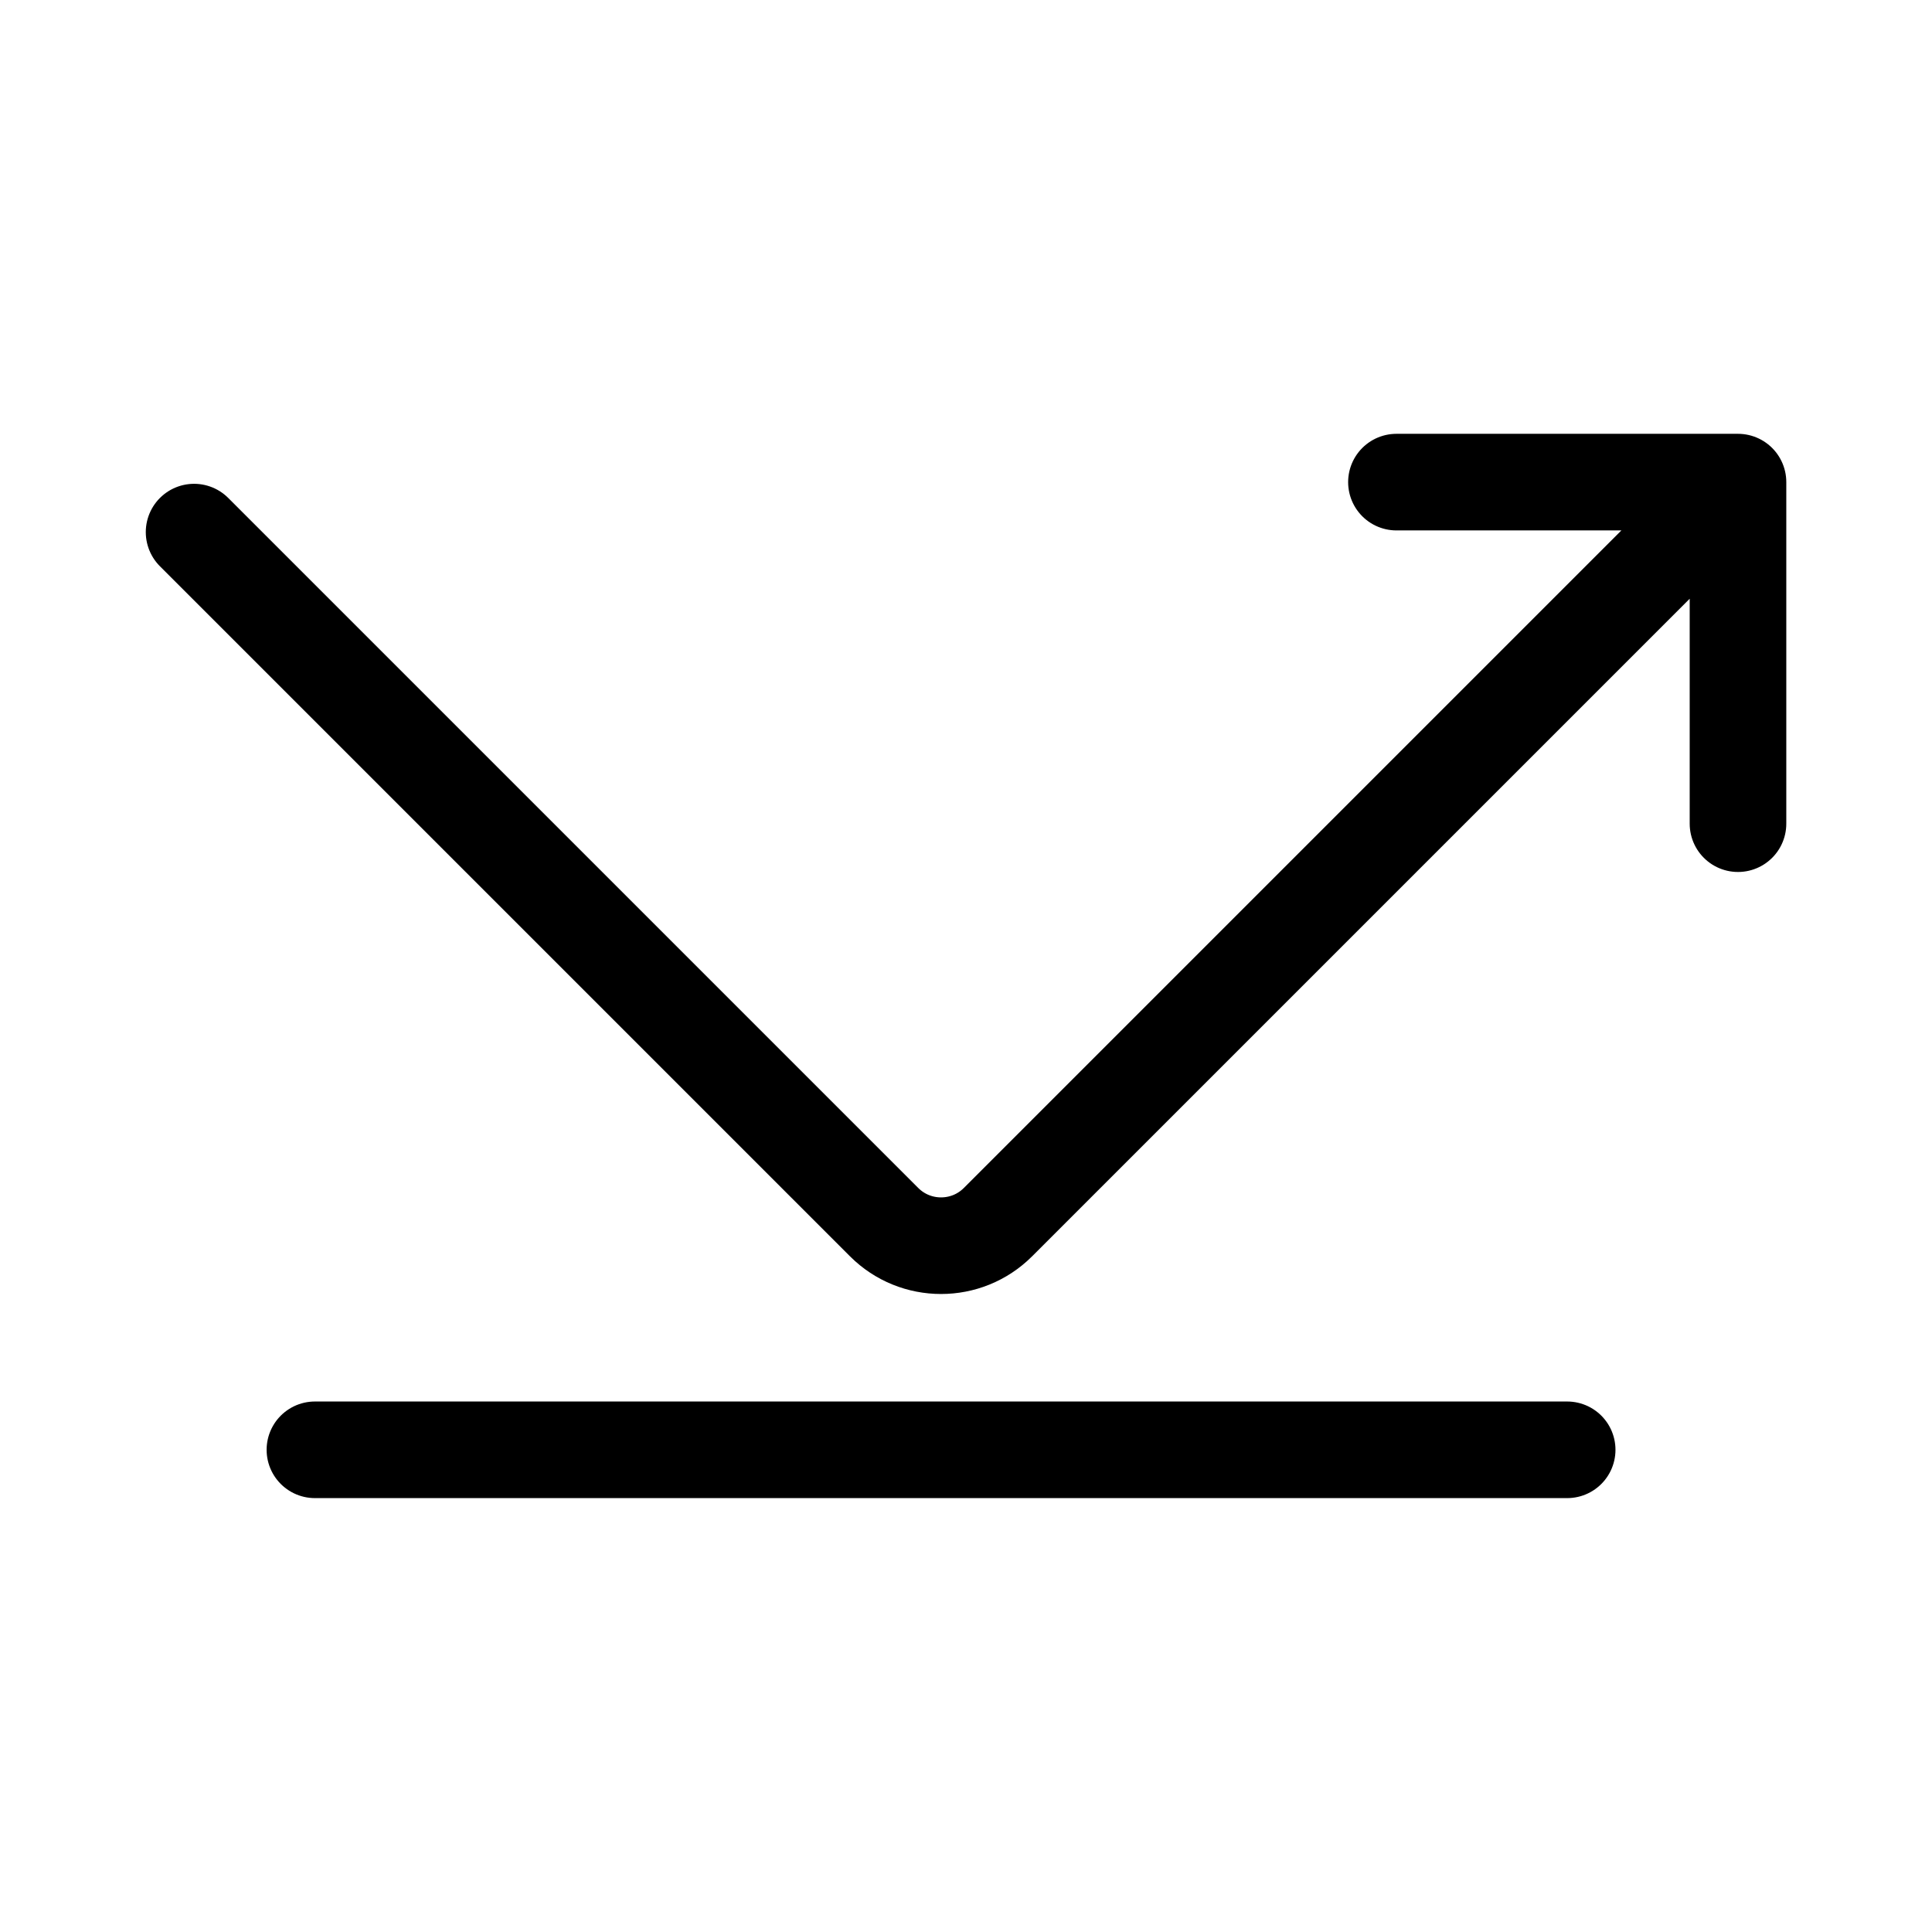 <svg xmlns="http://www.w3.org/2000/svg" fill="none" viewBox="0 0 24 24" height="24" width="24">
<path stroke-linejoin="round" stroke-linecap="round" stroke-width="1.2" stroke="black" d="M17.347 5.989L21.59 5.989M21.59 5.989L21.59 10.232M21.59 5.989L12.397 15.182C12.007 15.572 11.373 15.572 10.983 15.182L2.411 6.61M3.912 18.01L19.468 18.01"></path>
</svg>
